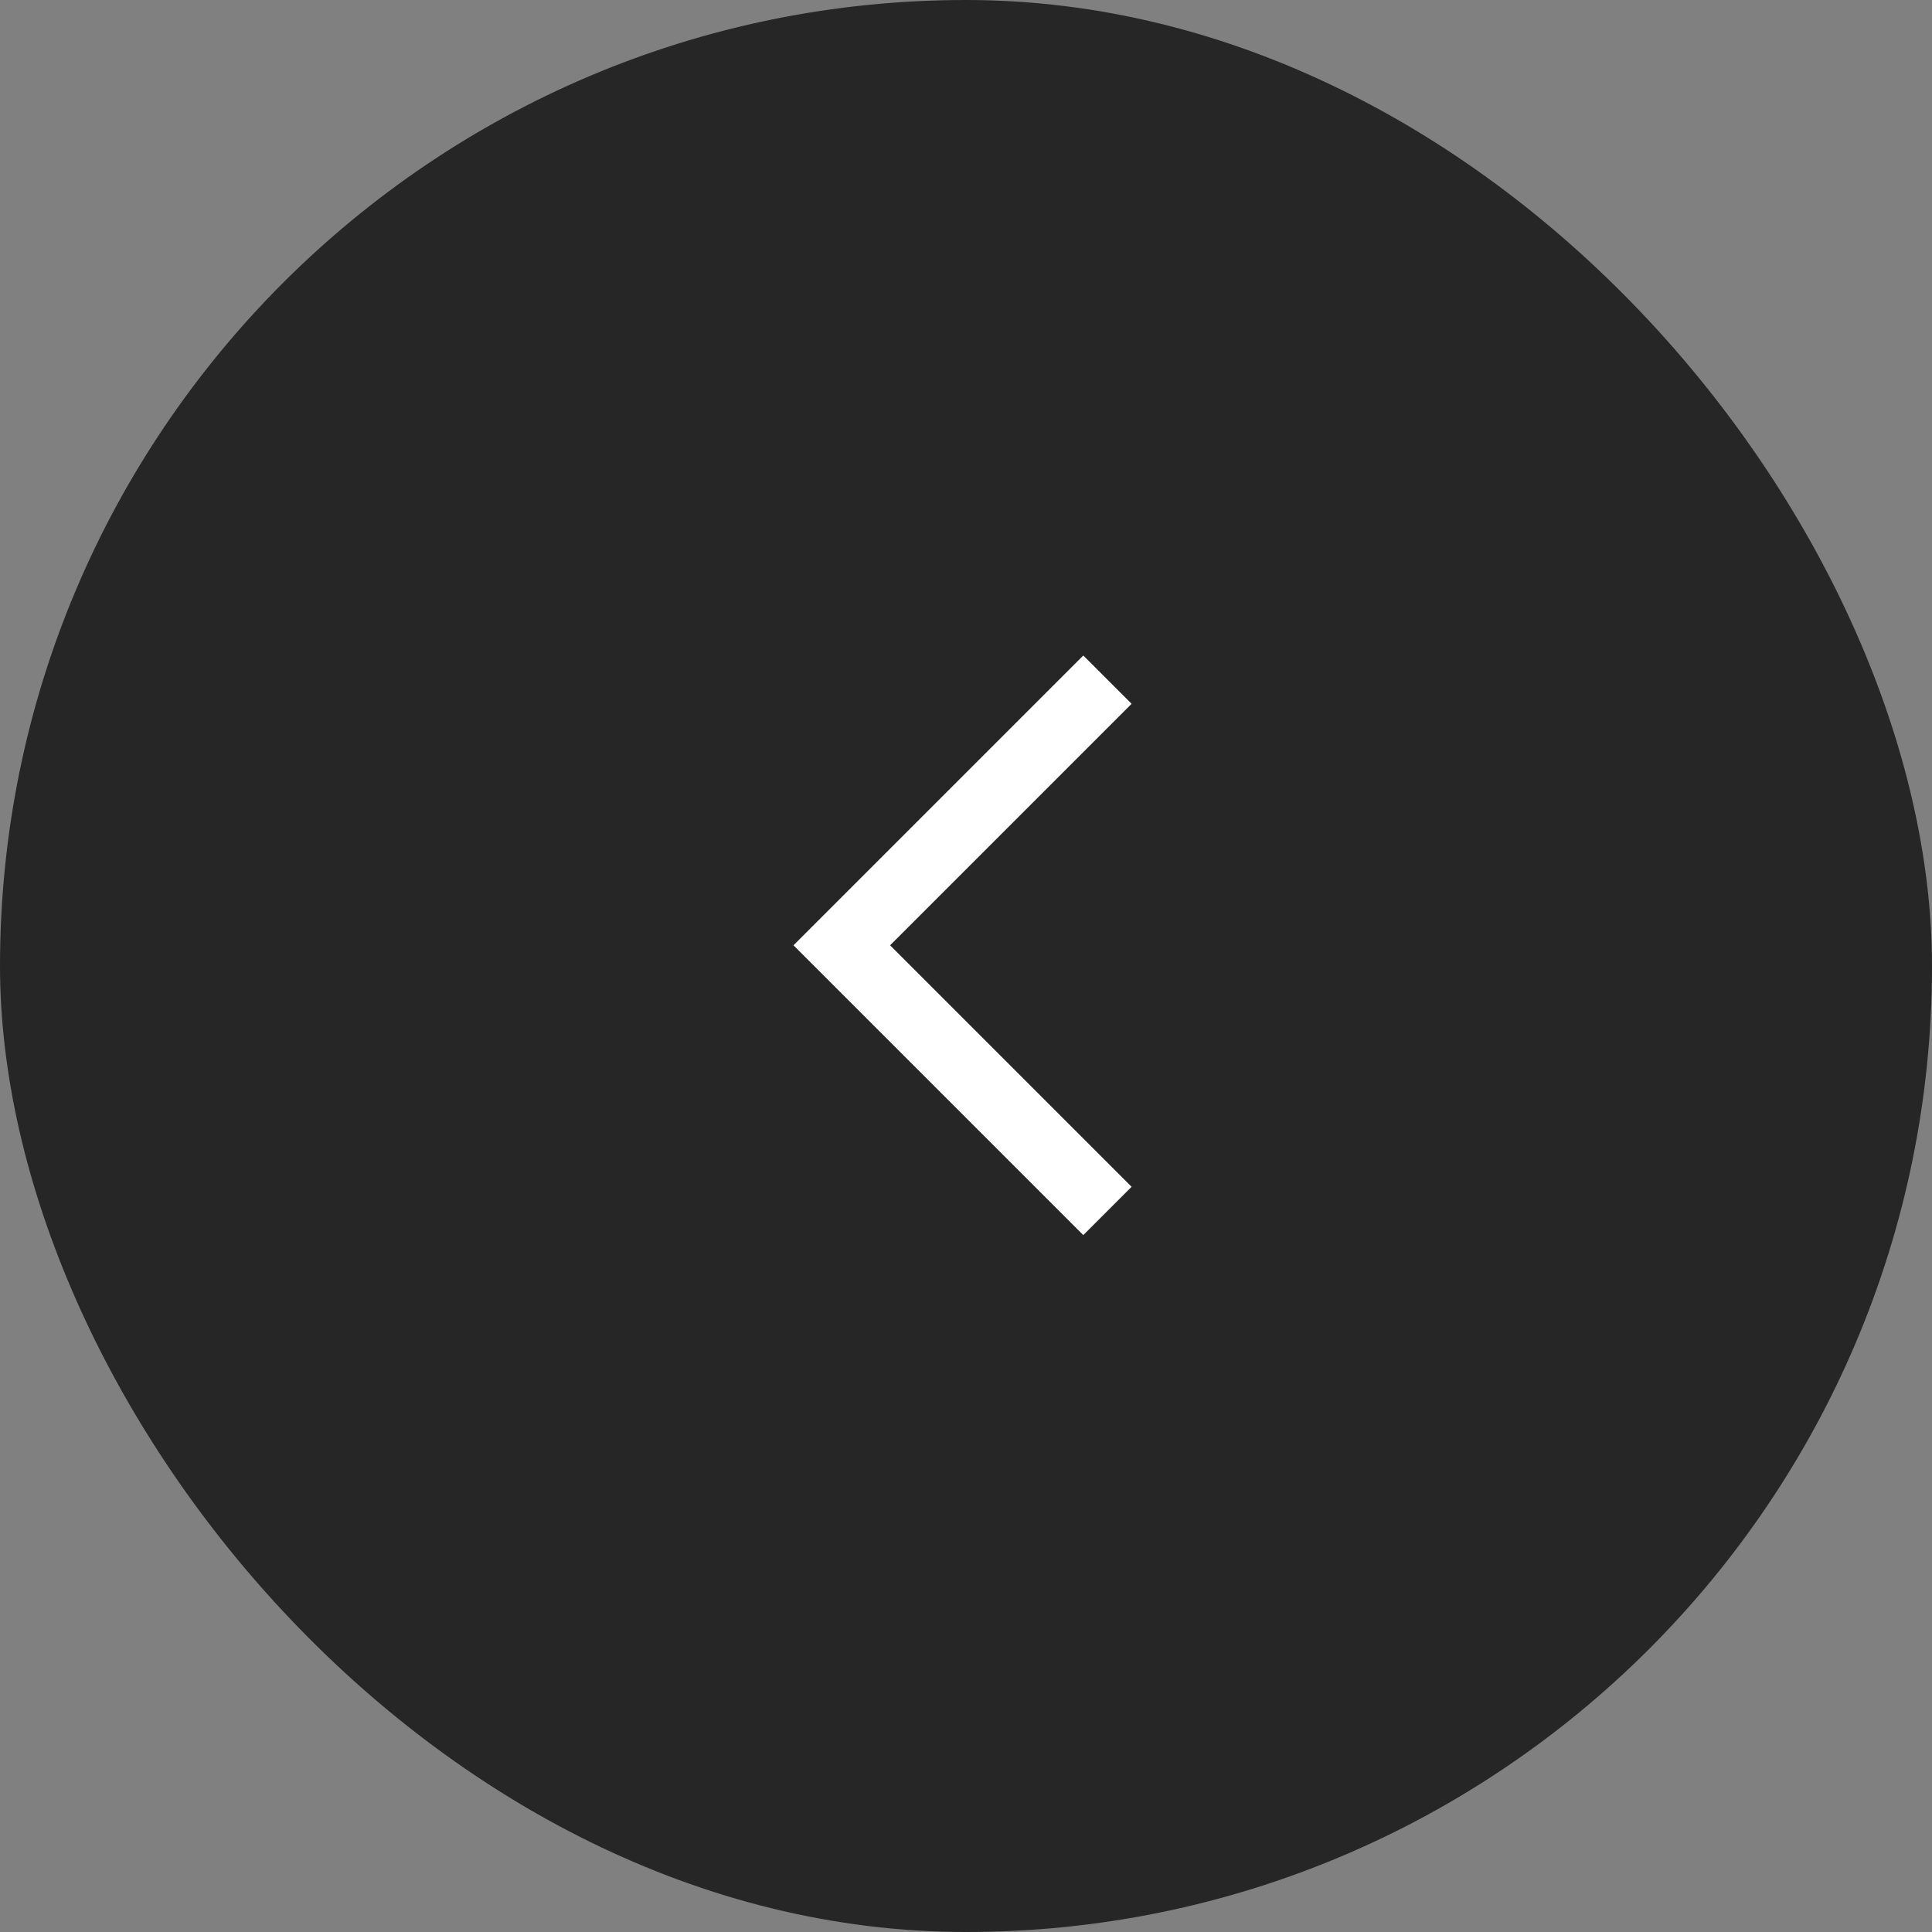 <?xml version="1.0" encoding="UTF-8"?> <svg xmlns="http://www.w3.org/2000/svg" width="56" height="56" viewBox="0 0 56 56" fill="none"><rect x="0" y="0" width="56" height="56" fill="#808080" stroke="none"/><rect width="56" height="56" rx="28" fill="#262626"></rect><path d="M31.4 19L32.8 20.4L25.8 27.4L32.8 34.4L31.4 35.8L23 27.4L31.4 19Z" fill="white"></path></svg> 